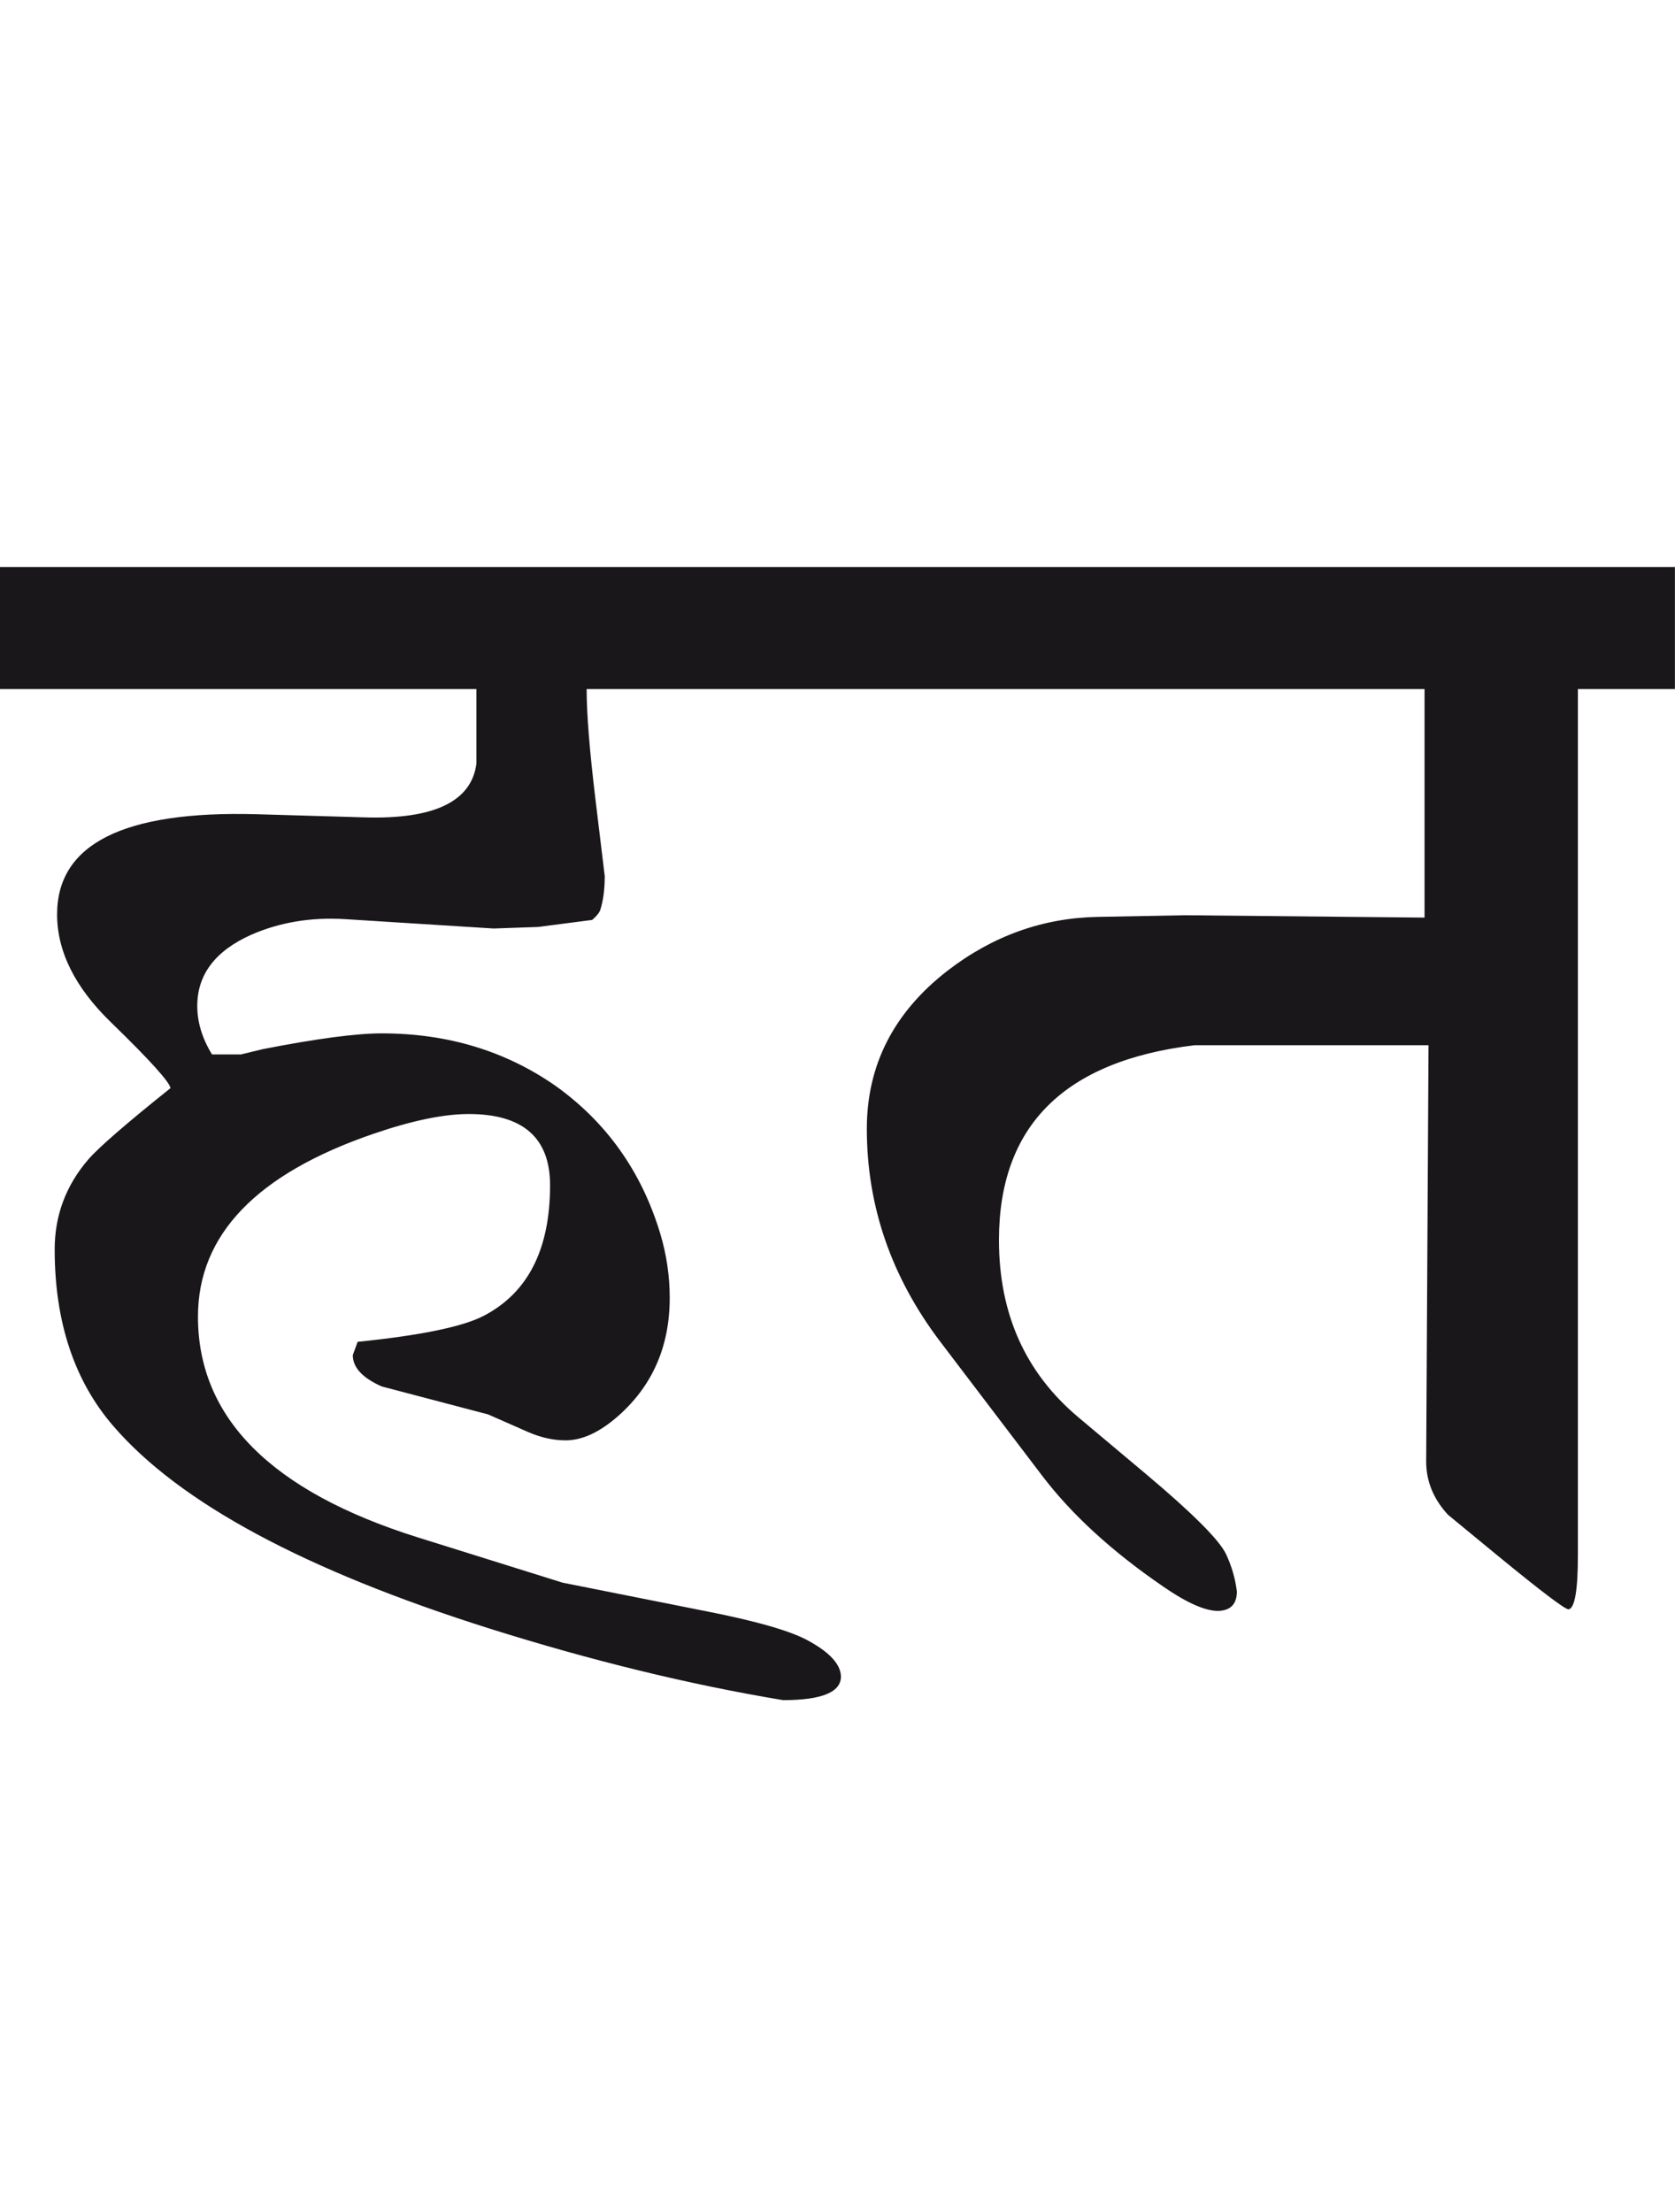 <?xml version="1.0" encoding="utf-8"?>
<!-- Generator: Adobe Illustrator 15.0.2, SVG Export Plug-In . SVG Version: 6.00 Build 0)  -->
<!DOCTYPE svg PUBLIC "-//W3C//DTD SVG 1.1//EN" "http://www.w3.org/Graphics/SVG/1.1/DTD/svg11.dtd">
<svg version="1.1" id="Ebene_1" xmlns="http://www.w3.org/2000/svg" xmlns:xlink="http://www.w3.org/1999/xlink" x="0px" y="0px"
	 width="21.474px" height="28.35px" viewBox="0 0 21.474 28.35" enable-background="new 0 0 21.474 28.35" xml:space="preserve">
<path fill="#1A171B" d="M21.474,7.269H10.32v1.564h7.943v2.929l-3.068-0.03l-1.124,0.021c-0.702,0.014-1.344,0.243-1.925,0.691
	c-0.69,0.536-1.033,1.21-1.033,2.026c0,0.989,0.313,1.899,0.942,2.729l1.304,1.715c0.375,0.494,0.893,0.971,1.555,1.424
	c0.309,0.213,0.546,0.316,0.712,0.311c0.154-0.008,0.231-0.09,0.231-0.25c-0.021-0.168-0.068-0.328-0.141-0.482
	c-0.088-0.18-0.428-0.521-1.023-1.021l-0.872-0.732c-0.676-0.57-1.014-1.324-1.014-2.268c0-1.464,0.837-2.297,2.508-2.498h2.999
	l-0.03,5.335c0,0.254,0.093,0.482,0.28,0.684l0.633,0.521c0.562,0.461,0.866,0.691,0.912,0.691c0.08-0.012,0.12-0.246,0.12-0.691
	V8.833h1.244V7.269z M10.32,7.269H0v1.564h6.108v0.953c-0.061,0.487-0.542,0.72-1.443,0.691l-1.376-0.04
	c-1.705-0.047-2.557,0.382-2.557,1.284c0,0.475,0.23,0.937,0.691,1.384c0.496,0.481,0.75,0.763,0.763,0.843
	c-0.568,0.454-0.919,0.759-1.053,0.913c-0.287,0.333-0.432,0.718-0.432,1.154c0,0.928,0.251,1.686,0.753,2.266
	c0.849,0.984,2.46,1.85,4.833,2.598c1.292,0.406,2.542,0.713,3.752,0.914c0.501,0,0.749-0.104,0.742-0.311
	c-0.008-0.148-0.141-0.297-0.401-0.441c-0.221-0.129-0.672-0.26-1.354-0.393l-1.814-0.361l-1.855-0.58
	c-1.88-0.59-2.819-1.533-2.819-2.83c0-1.049,0.752-1.832,2.257-2.346c0.488-0.167,0.894-0.251,1.215-0.251
	c0.694,0,1.042,0.305,1.042,0.912c0,0.824-0.284,1.381-0.853,1.676c-0.274,0.141-0.812,0.25-1.614,0.332l-0.062,0.17
	c0,0.16,0.125,0.293,0.371,0.402l1.365,0.359l0.502,0.221c0.167,0.074,0.33,0.111,0.49,0.111c0.215,0,0.438-0.105,0.673-0.311
	c0.441-0.389,0.662-0.893,0.662-1.516c0-0.281-0.041-0.555-0.121-0.822c-0.24-0.797-0.689-1.428-1.344-1.896
	c-0.642-0.447-1.384-0.672-2.228-0.672c-0.32,0-0.827,0.066-1.523,0.202c-0.134,0.032-0.227,0.056-0.281,0.068H2.718
	c-0.127-0.207-0.189-0.415-0.189-0.621c0-0.401,0.229-0.706,0.692-0.913c0.366-0.16,0.769-0.227,1.202-0.2l1.906,0.12L6.9,11.882
	l0.692-0.09c0.054-0.047,0.087-0.087,0.101-0.12c0.04-0.121,0.06-0.269,0.06-0.441l-0.12-0.992C7.56,9.629,7.521,9.161,7.521,8.833
	h2.799V7.269z"/>
<rect y="7.269" fill="none" width="21.474" height="14.524"/>
</svg>
